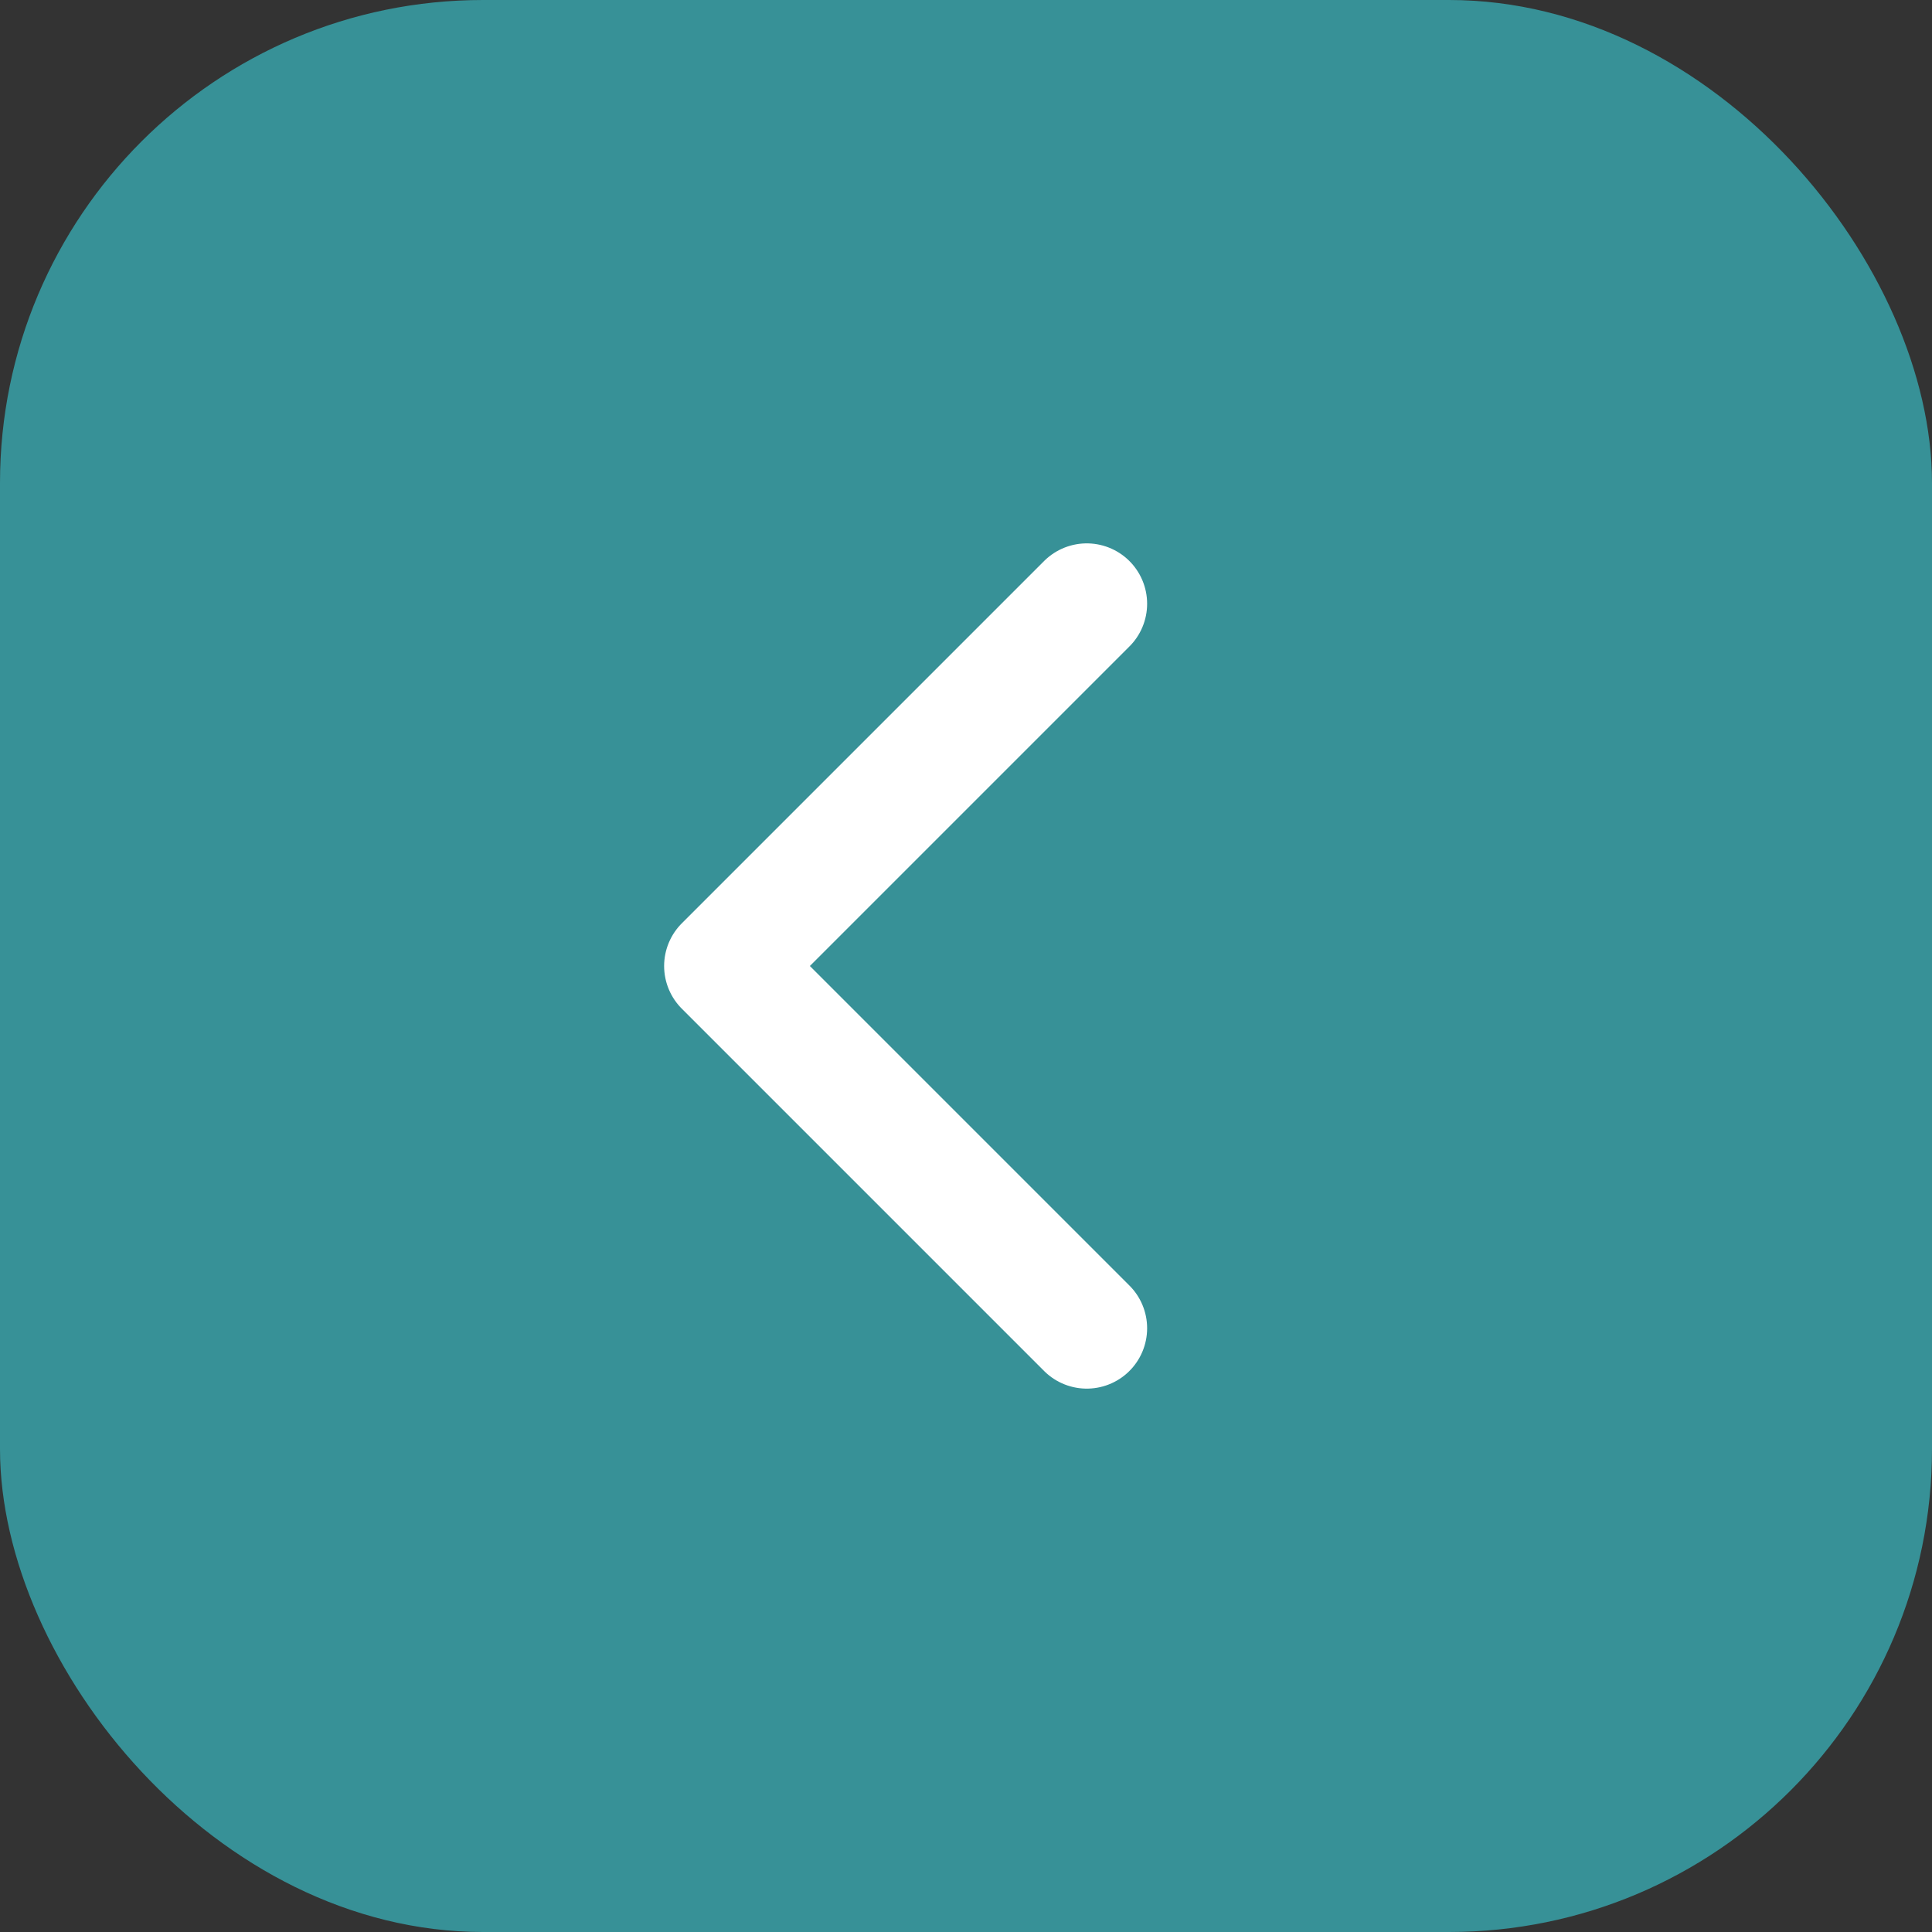 <?xml version="1.0" encoding="UTF-8"?> <svg xmlns="http://www.w3.org/2000/svg" width="32" height="32" viewBox="0 0 32 32" fill="none"><rect x="0" y="0" width="32" height="32" fill="#333333" stroke="none"/><rect x="32" y="32" width="32" height="32" rx="8" transform="rotate(-180 32 32)" fill="#379197"></rect><path d="M18 10L12 16L18 22" stroke="white" stroke-width="2" stroke-linecap="round" stroke-linejoin="round"></path></svg> 